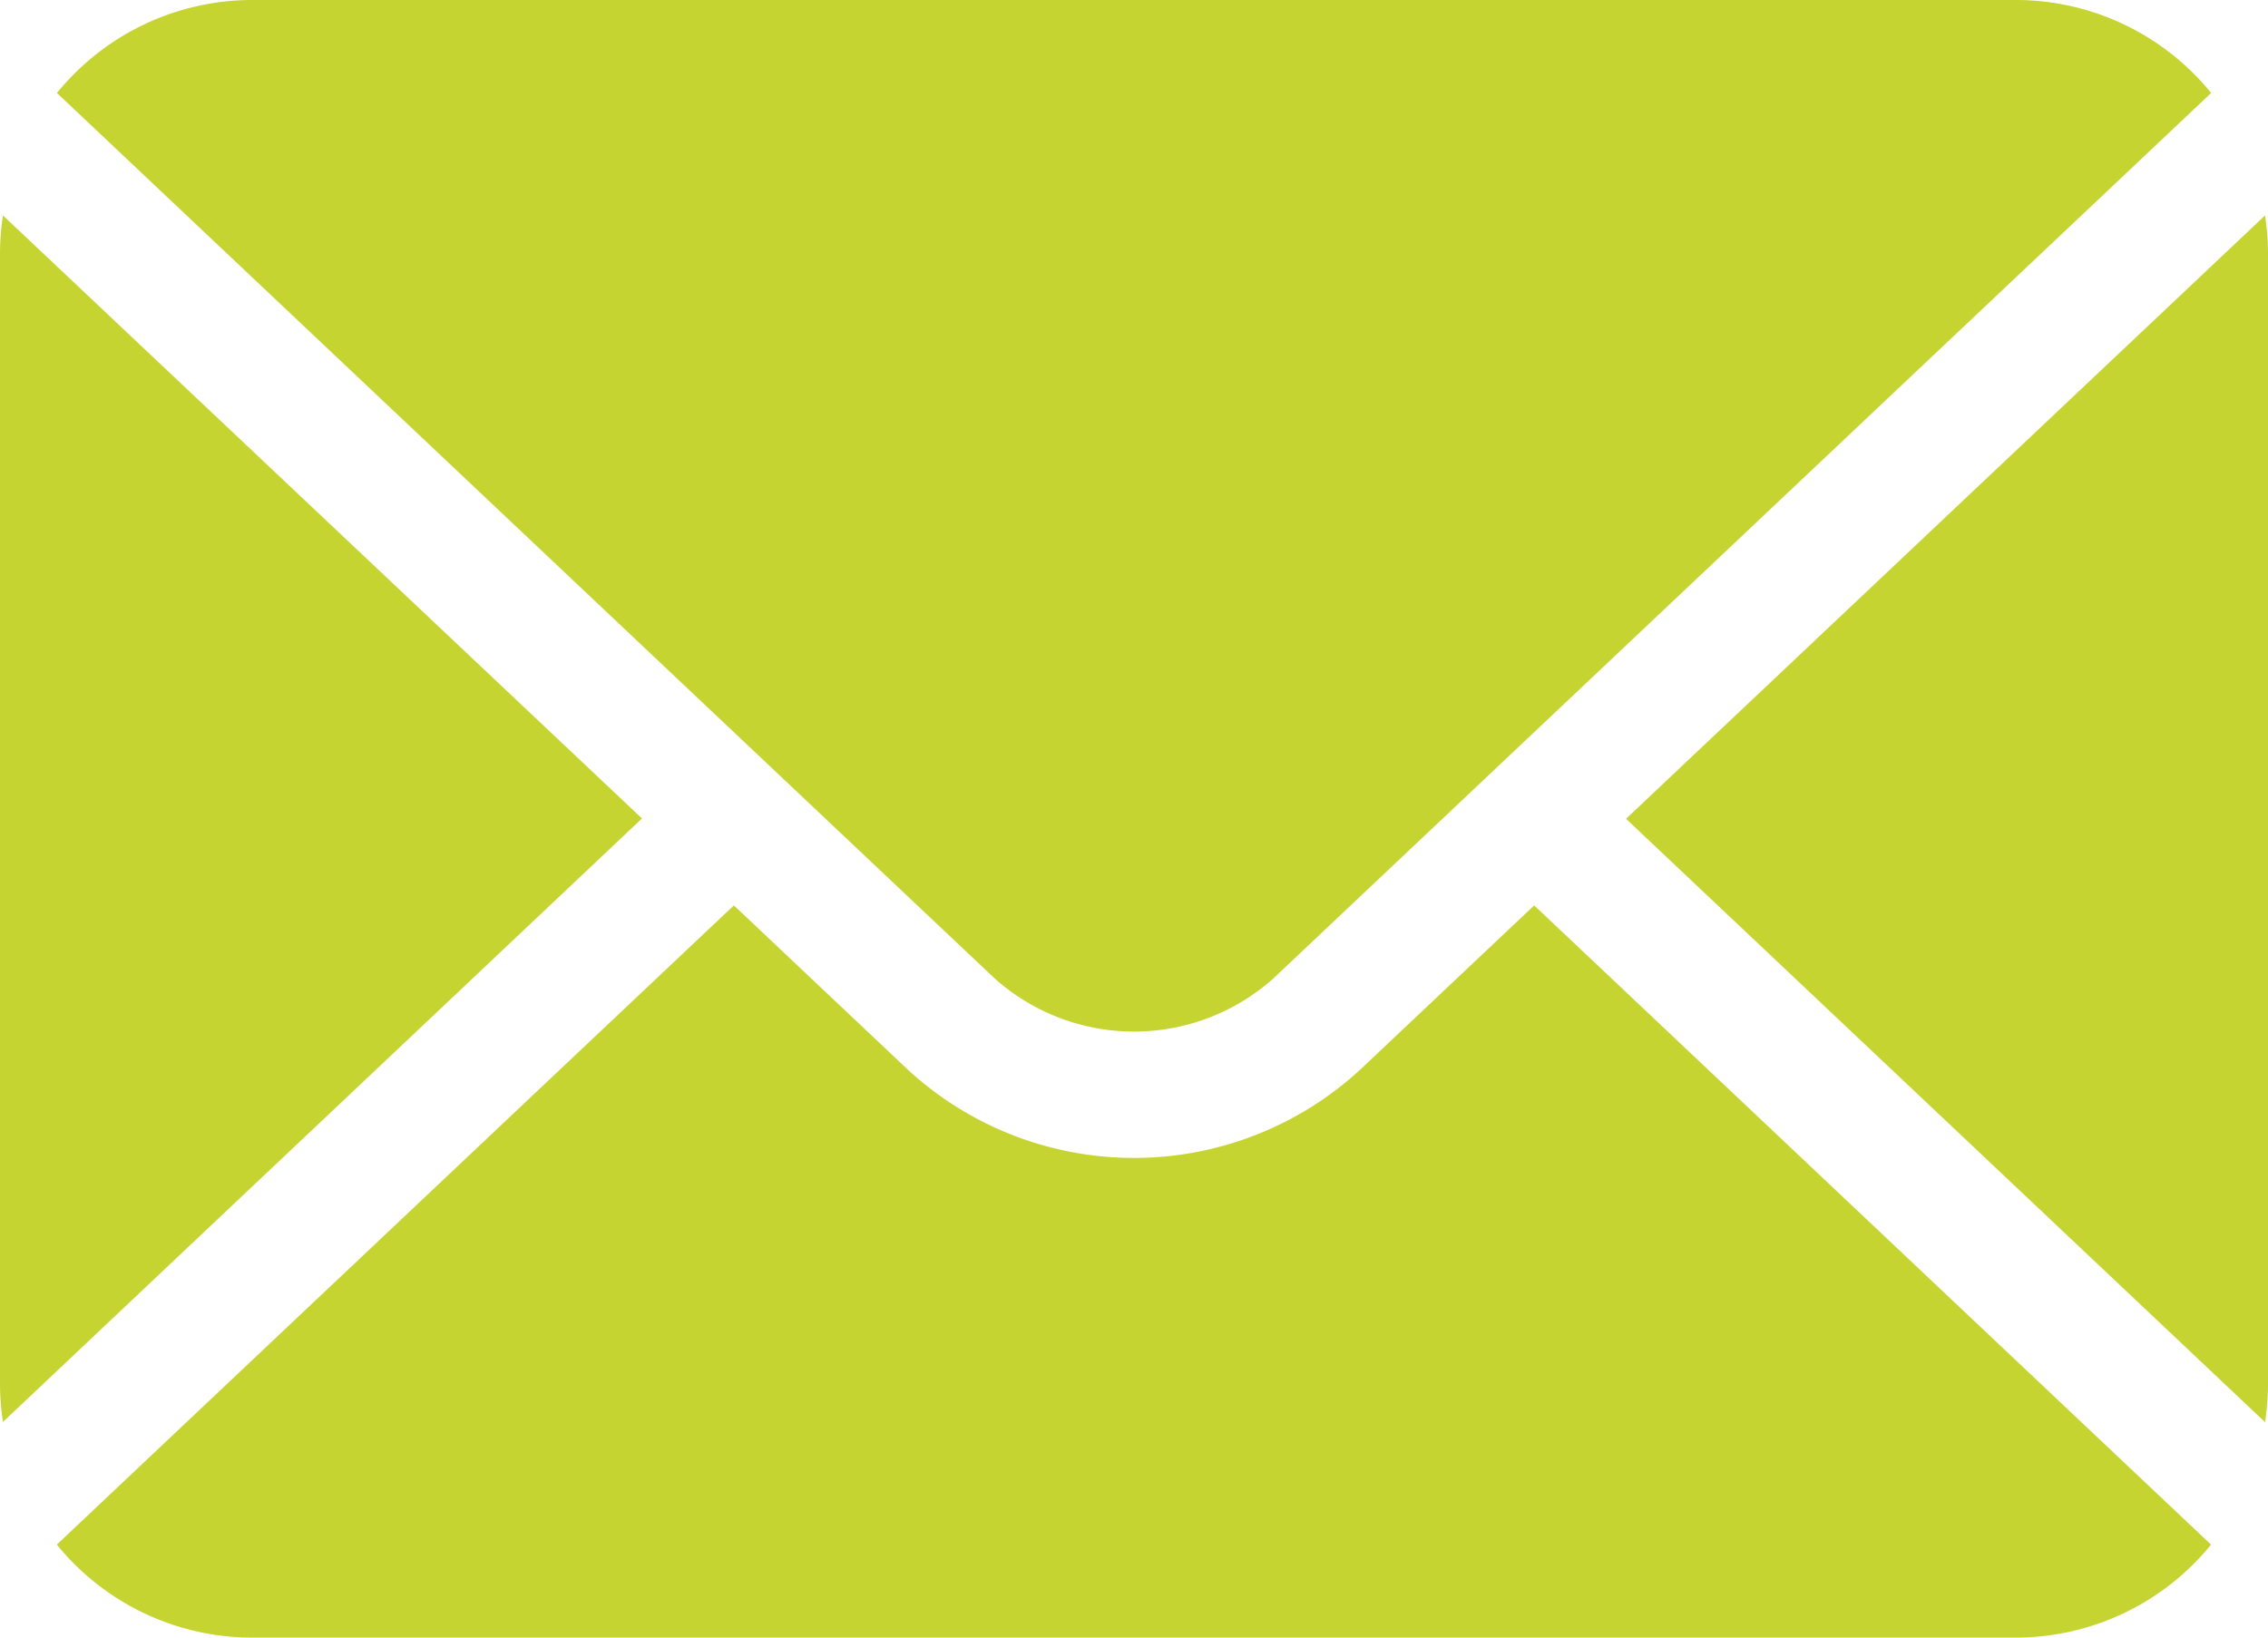 <svg id="Email_Icon" data-name="Email Icon" xmlns="http://www.w3.org/2000/svg" width="62.308" height="45" viewBox="0 0 62.308 45">
  <path id="Path_20906" data-name="Path 20906" d="M2147.935,1654.976l-17.556,16.58,17.556,16.58a7.214,7.214,0,0,0,.081-1v-31.154a6.8,6.8,0,0,0-.081-1Z" transform="translate(-2085.708 -1649.056)" fill="#c6d431"/>
  <path id="Path_20907" data-name="Path 20907" d="M2101.549,1673.295l25.746-24.315a6.916,6.916,0,0,0-5.361-2.555h-48.461a6.916,6.916,0,0,0-5.36,2.555l25.746,24.317a5.748,5.748,0,0,0,7.69,0Z" transform="translate(-2066.549 -1646.425)" fill="#c6d431"/>
  <path id="Path_20908" data-name="Path 20908" d="M2065.936,1654.976a7.15,7.15,0,0,0-.081,1v31.154a7.145,7.145,0,0,0,.081,1l17.556-16.583Z" transform="translate(-2065.855 -1649.056)" fill="#c6d431"/>
  <path id="Path_20909" data-name="Path 20909" d="M2103.923,1686.871a9.172,9.172,0,0,1-12.44,0l-4.773-4.508-18.6,17.565a6.916,6.916,0,0,0,5.36,2.555h48.462a6.916,6.916,0,0,0,5.36-2.555l-18.595-17.565Z" transform="translate(-2066.549 -1657.483)" fill="#c6d431"/>
</svg>
